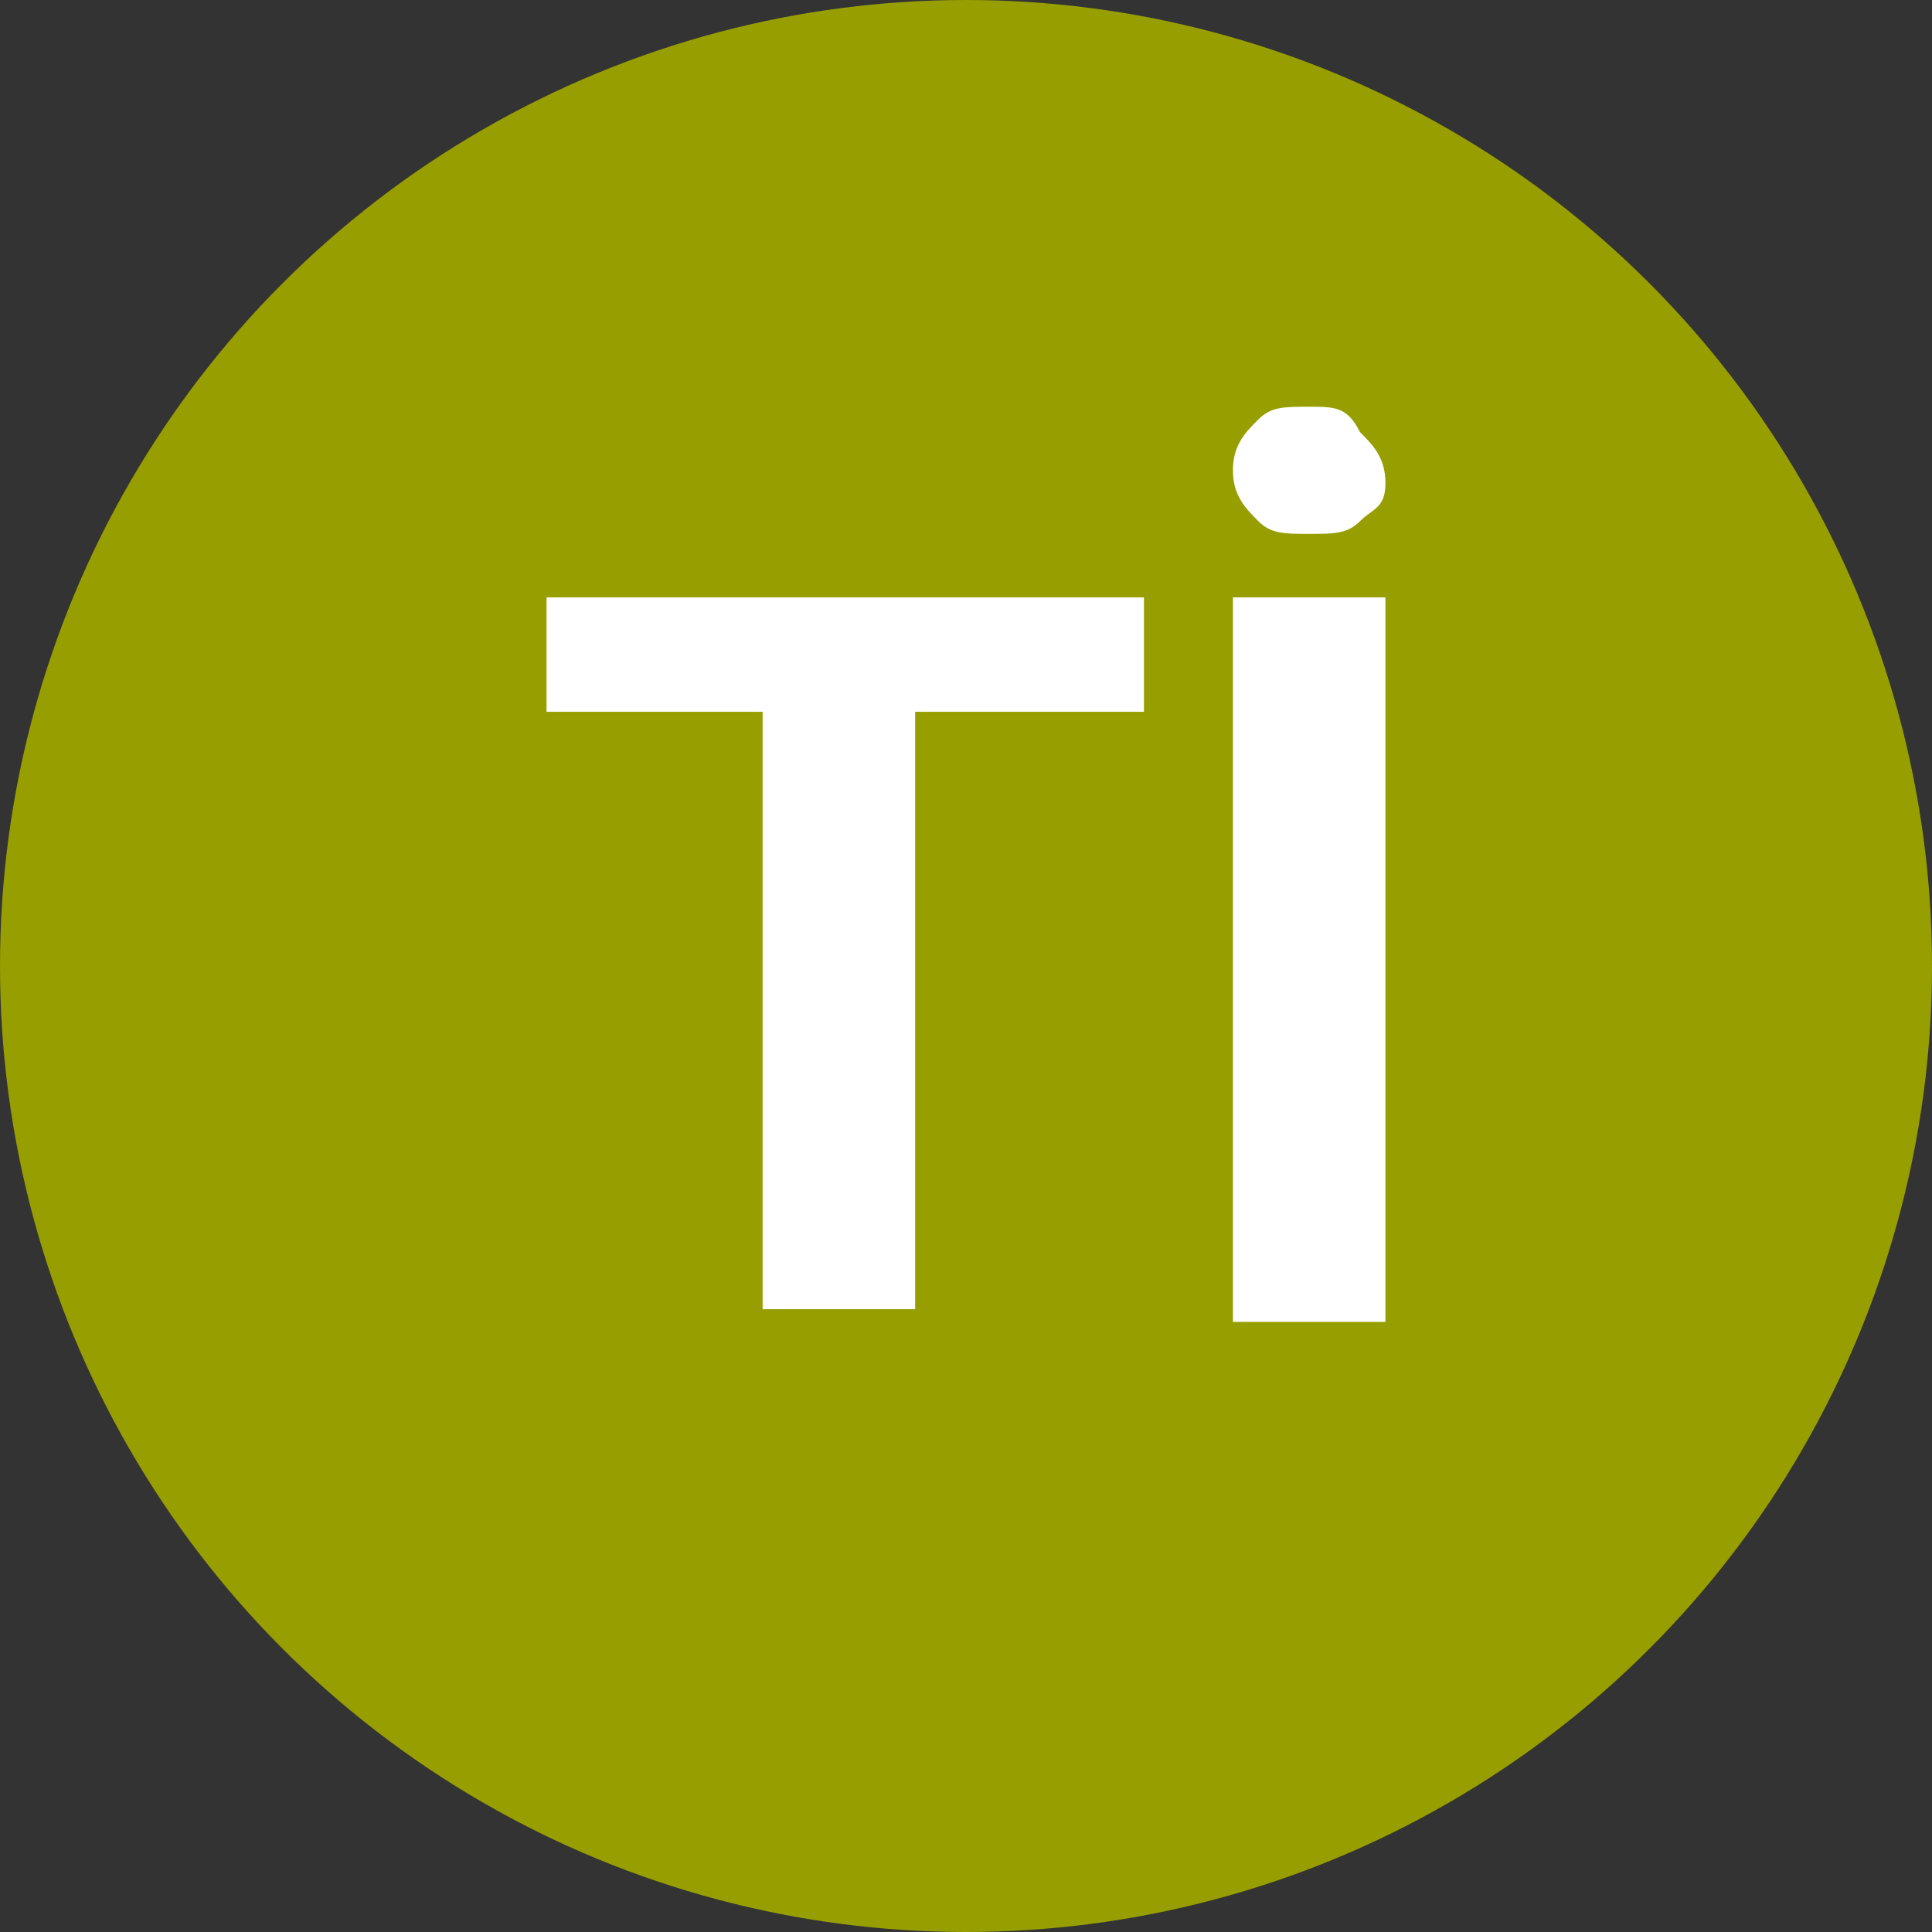 <?xml version="1.0" encoding="utf-8"?>
<!-- Generator: Adobe Illustrator 25.4.1, SVG Export Plug-In . SVG Version: 6.00 Build 0)  -->
<svg version="1.1" id="Layer_1" xmlns="http://www.w3.org/2000/svg" xmlns:xlink="http://www.w3.org/1999/xlink" x="0px" y="0px"
	 viewBox="0 0 15.2 15.2" style="enable-background:new 0 0 15.2 15.2;" xml:space="preserve">
<rect x="0" y="0" width="15.2" height="15.2" fill="#333333" stroke="none"/>
<style type="text/css">
	.st0{fill:#979E00;}
	.st1{enable-background:new    ;}
	.st2{fill:#FFFFFF;}
</style>
<circle class="st0" cx="7.6" cy="7.6" r="7.6"/>
<g class="st1">
	<path class="st2" d="M9,5.6H7.2v4.7H6V5.6H4.3V4.7H9V5.6z"/>
	<path class="st2" d="M10.3,3.2c0.2,0,0.3,0,0.4,0.2c0.1,0.1,0.2,0.2,0.2,0.4S10.8,4,10.7,4.1c-0.1,0.1-0.2,0.1-0.4,0.1
		c-0.2,0-0.3,0-0.4-0.1C9.8,4,9.7,3.9,9.7,3.7s0.1-0.3,0.2-0.4S10.1,3.2,10.3,3.2z M10.9,10.4H9.7V4.7h1.2V10.4z"/>
</g>
</svg>
